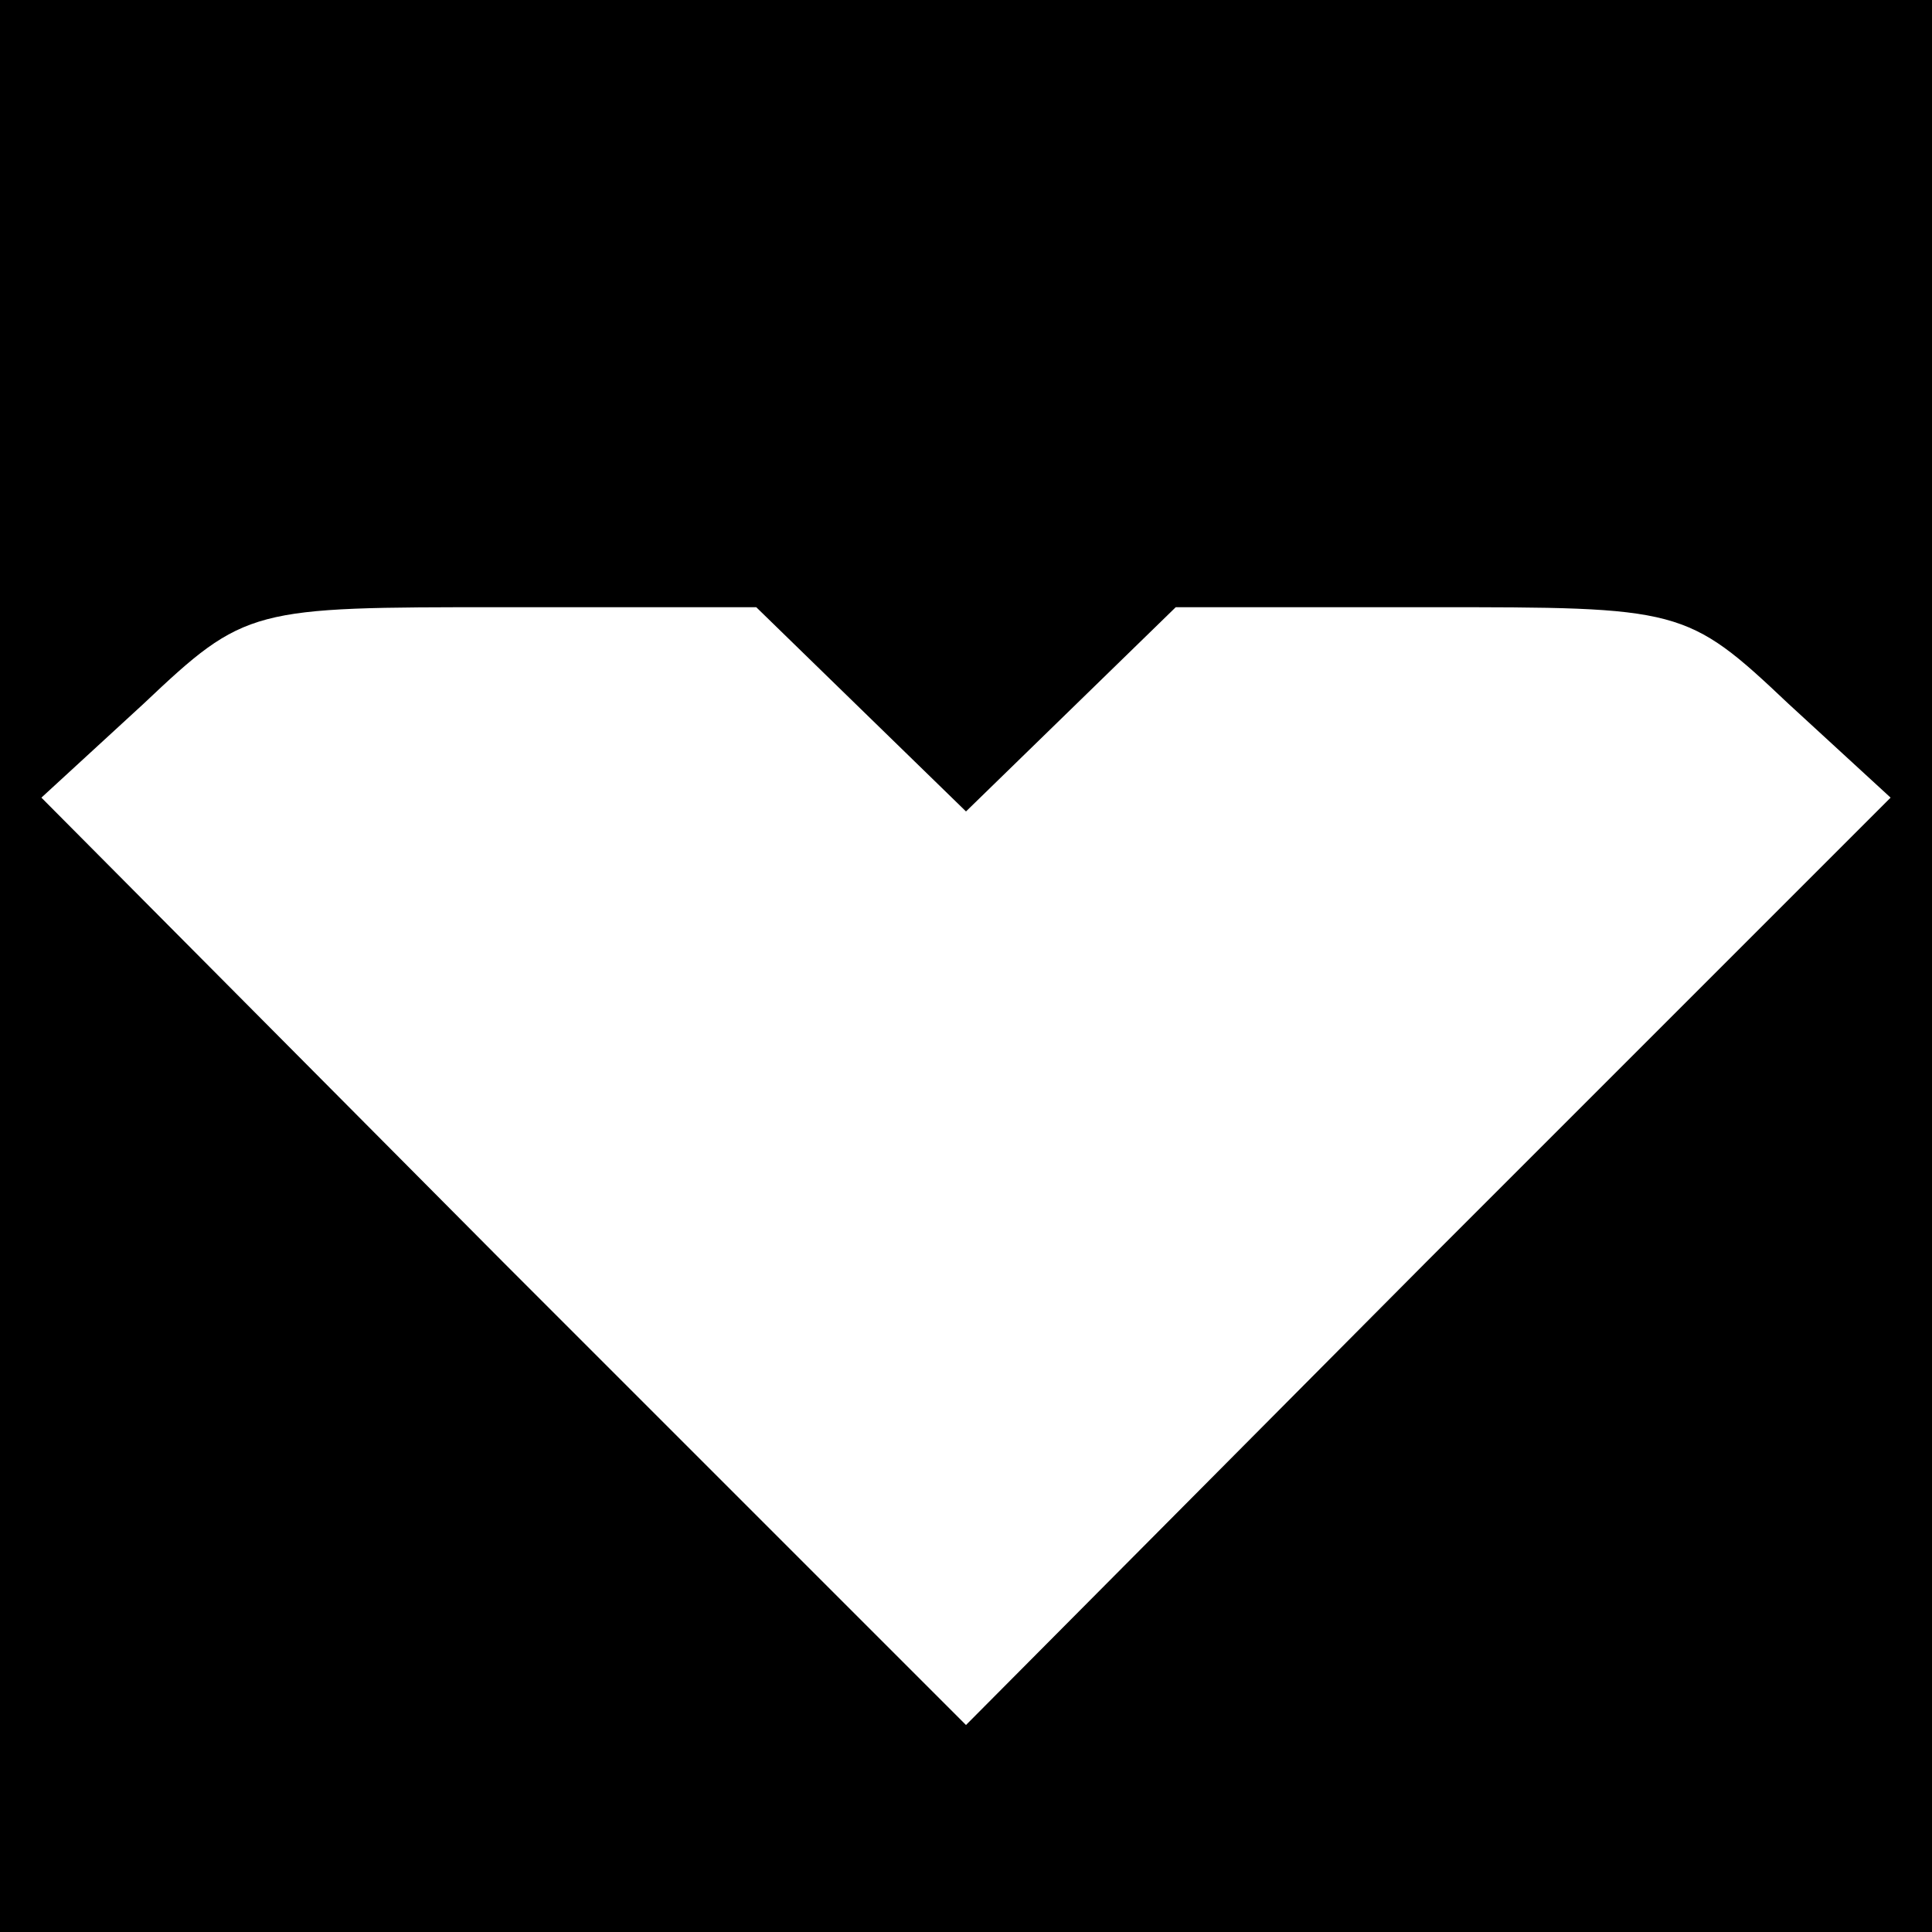 <?xml version="1.0" standalone="no"?>
<!DOCTYPE svg PUBLIC "-//W3C//DTD SVG 20010904//EN"
 "http://www.w3.org/TR/2001/REC-SVG-20010904/DTD/svg10.dtd">
<svg version="1.0" xmlns="http://www.w3.org/2000/svg"
 width="70pt" height="70pt" viewBox="0 0 70 70"
 preserveAspectRatio="xMidYMid meet">
<g transform="translate(0,70) scale(0.1,-0.1)"
fill="#000000" stroke="none">
<path d="M0 350 l0 -350 350 0 350 0 0 350 0 350 -350 0 -350 0 0 -350z m312
93 l38 -37 38 37 38 37 92 0 c91 0 93 0 130 -35 l37 -34 -168 -168 -167 -168
-168 168 -167 168 37 34 c37 35 39 35 130 35 l92 0 38 -37z"/>
</g>
</svg>

